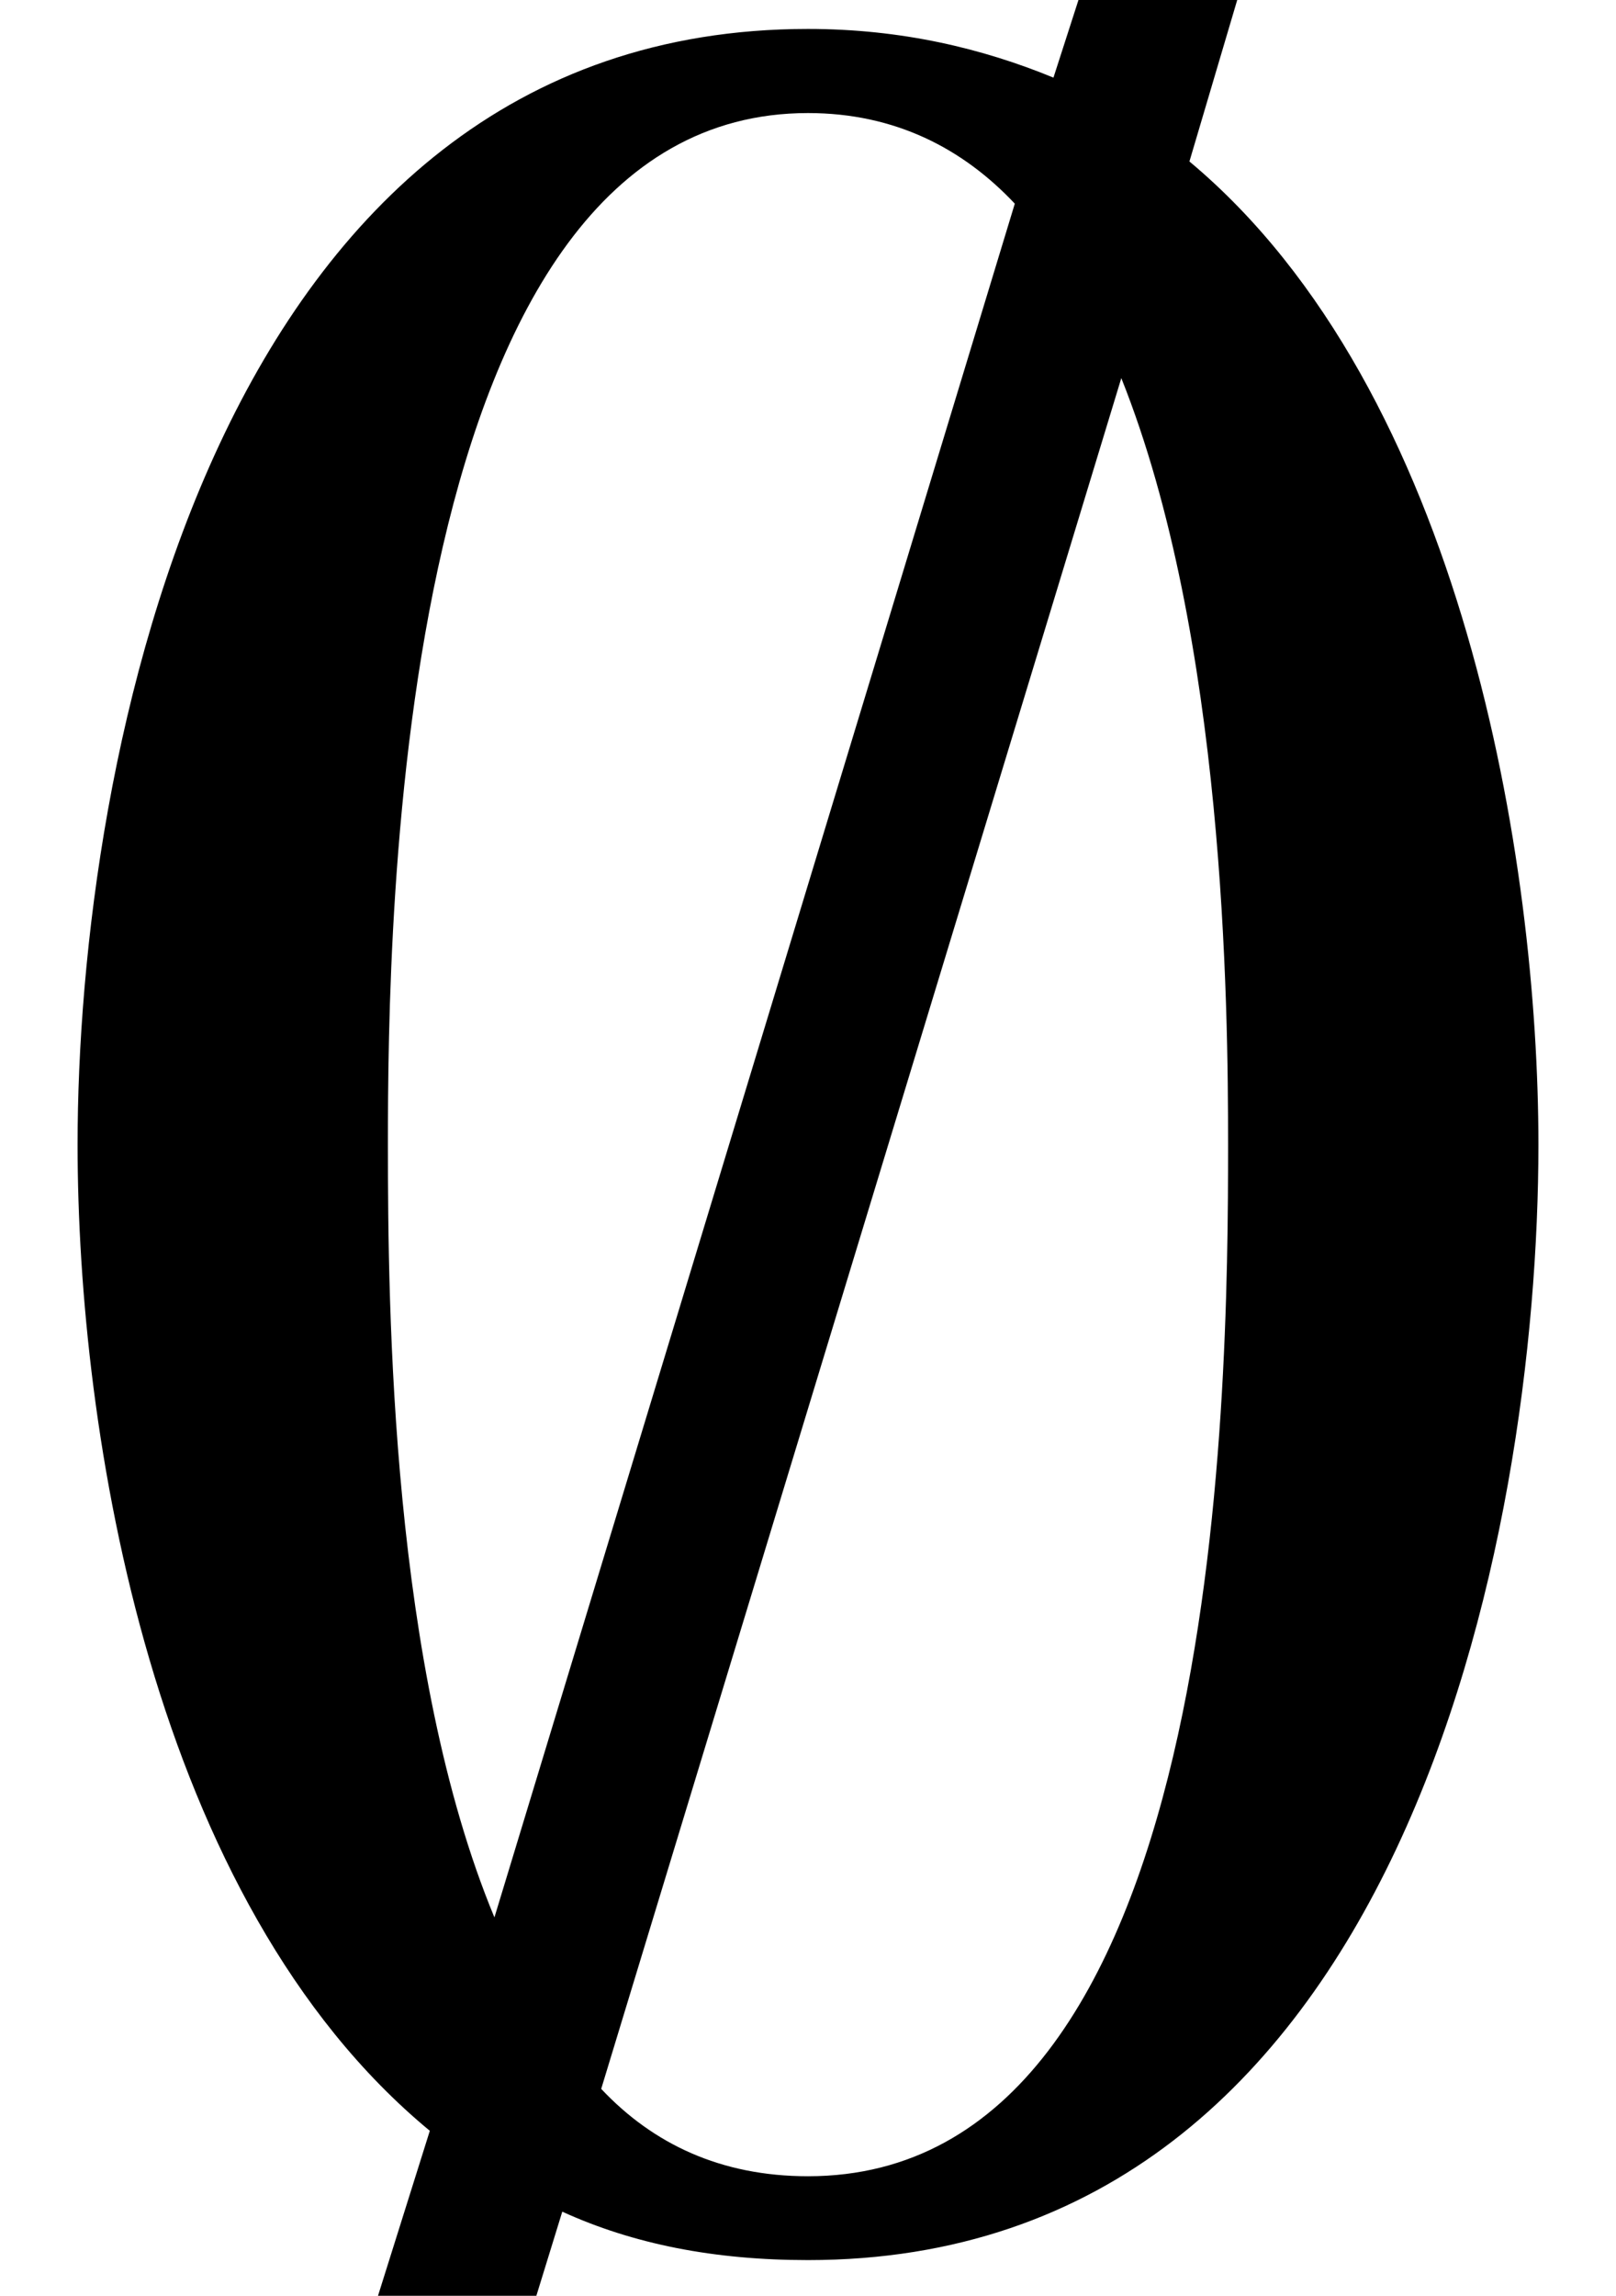 <?xml version='1.0' encoding='UTF-8'?>
<!-- This file was generated by dvisvgm 2.8.2 -->
<svg version='1.1' xmlns='http://www.w3.org/2000/svg' xmlns:xlink='http://www.w3.org/1999/xlink' width='5.978pt' height='8.488pt' viewBox='56.413 57.564 5.978 8.488'>
<defs>
<path id='g0-59' d='M5.691-3.957C5.691-4.997 5.416-6.743 4.4-7.592L4.591-8.237H4.005L3.897-7.902C3.634-8.01 3.335-8.082 2.989-8.082C.789-8.082 .287-5.368 .287-3.957C.287-2.893 .562-1.16 1.59-.311L1.387 .335H1.973L2.08-.012C2.343 .108 2.642 .167 2.989 .167C5.189 .167 5.691-2.511 5.691-3.957ZM3.754-7.436L1.829-1.1C1.447-2.02 1.435-3.347 1.435-3.957C1.435-4.77 1.459-7.771 2.989-7.771C3.312-7.771 3.563-7.639 3.754-7.436ZM4.543-3.957C4.543-3.013 4.519-.143 2.989-.143C2.666-.143 2.415-.263 2.224-.466L4.148-6.791C4.531-5.834 4.543-4.471 4.543-3.957Z'/>
</defs>
<g id='page1'>
<use x='56.413' y='65.753' xlink:href='#g0-59'/>
</g>
</svg>